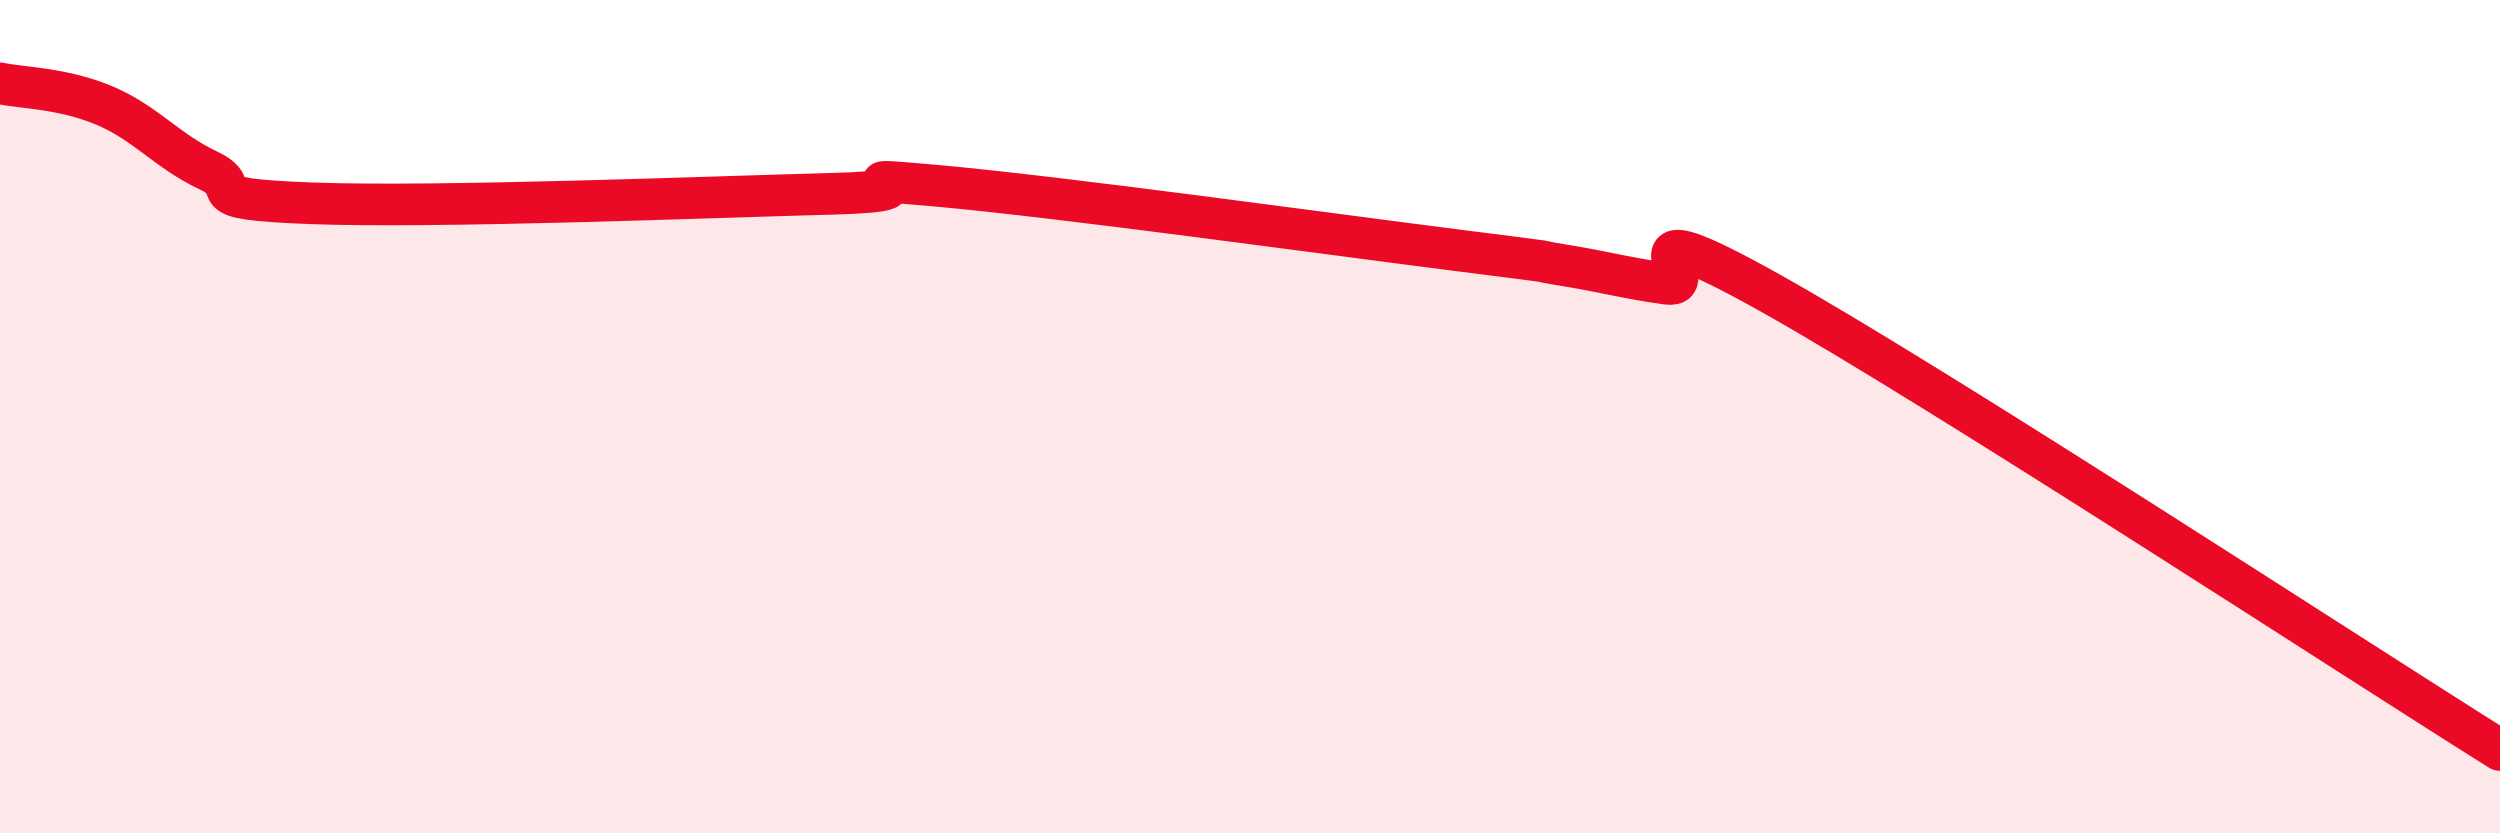 
    <svg width="60" height="20" viewBox="0 0 60 20" xmlns="http://www.w3.org/2000/svg">
      <path
        d="M 0,2 C 0.5,2.11 1.5,2.11 2.5,2.53 C 3.5,2.95 4,3.62 5,4.09 C 6,4.56 4.5,4.77 7.5,4.88 C 10.5,4.99 17,4.73 20,4.65 C 23,4.57 19.5,4.19 22.5,4.46 C 25.5,4.73 32,5.63 35,6.01 C 38,6.39 36.5,6.2 37.5,6.36 C 38.5,6.52 39,6.67 40,6.81 C 41,6.95 38.5,4.8 42.5,7.04 C 46.5,9.28 56.5,15.81 60,18L60 20L0 20Z"
        fill="#EB0A25"
        opacity="0.1"
        stroke-linecap="round"
        stroke-linejoin="round"
      />
      <path
        d="M 0,2 C 0.5,2.11 1.5,2.11 2.5,2.53 C 3.5,2.95 4,3.62 5,4.09 C 6,4.56 4.5,4.77 7.5,4.88 C 10.5,4.99 17,4.73 20,4.65 C 23,4.57 19.5,4.19 22.5,4.46 C 25.5,4.73 32,5.63 35,6.01 C 38,6.39 36.5,6.2 37.5,6.36 C 38.5,6.52 39,6.67 40,6.81 C 41,6.95 38.5,4.8 42.5,7.04 C 46.5,9.28 56.5,15.81 60,18"
        stroke="#EB0A25"
        stroke-width="1"
        fill="none"
        stroke-linecap="round"
        stroke-linejoin="round"
      />
    </svg>
  